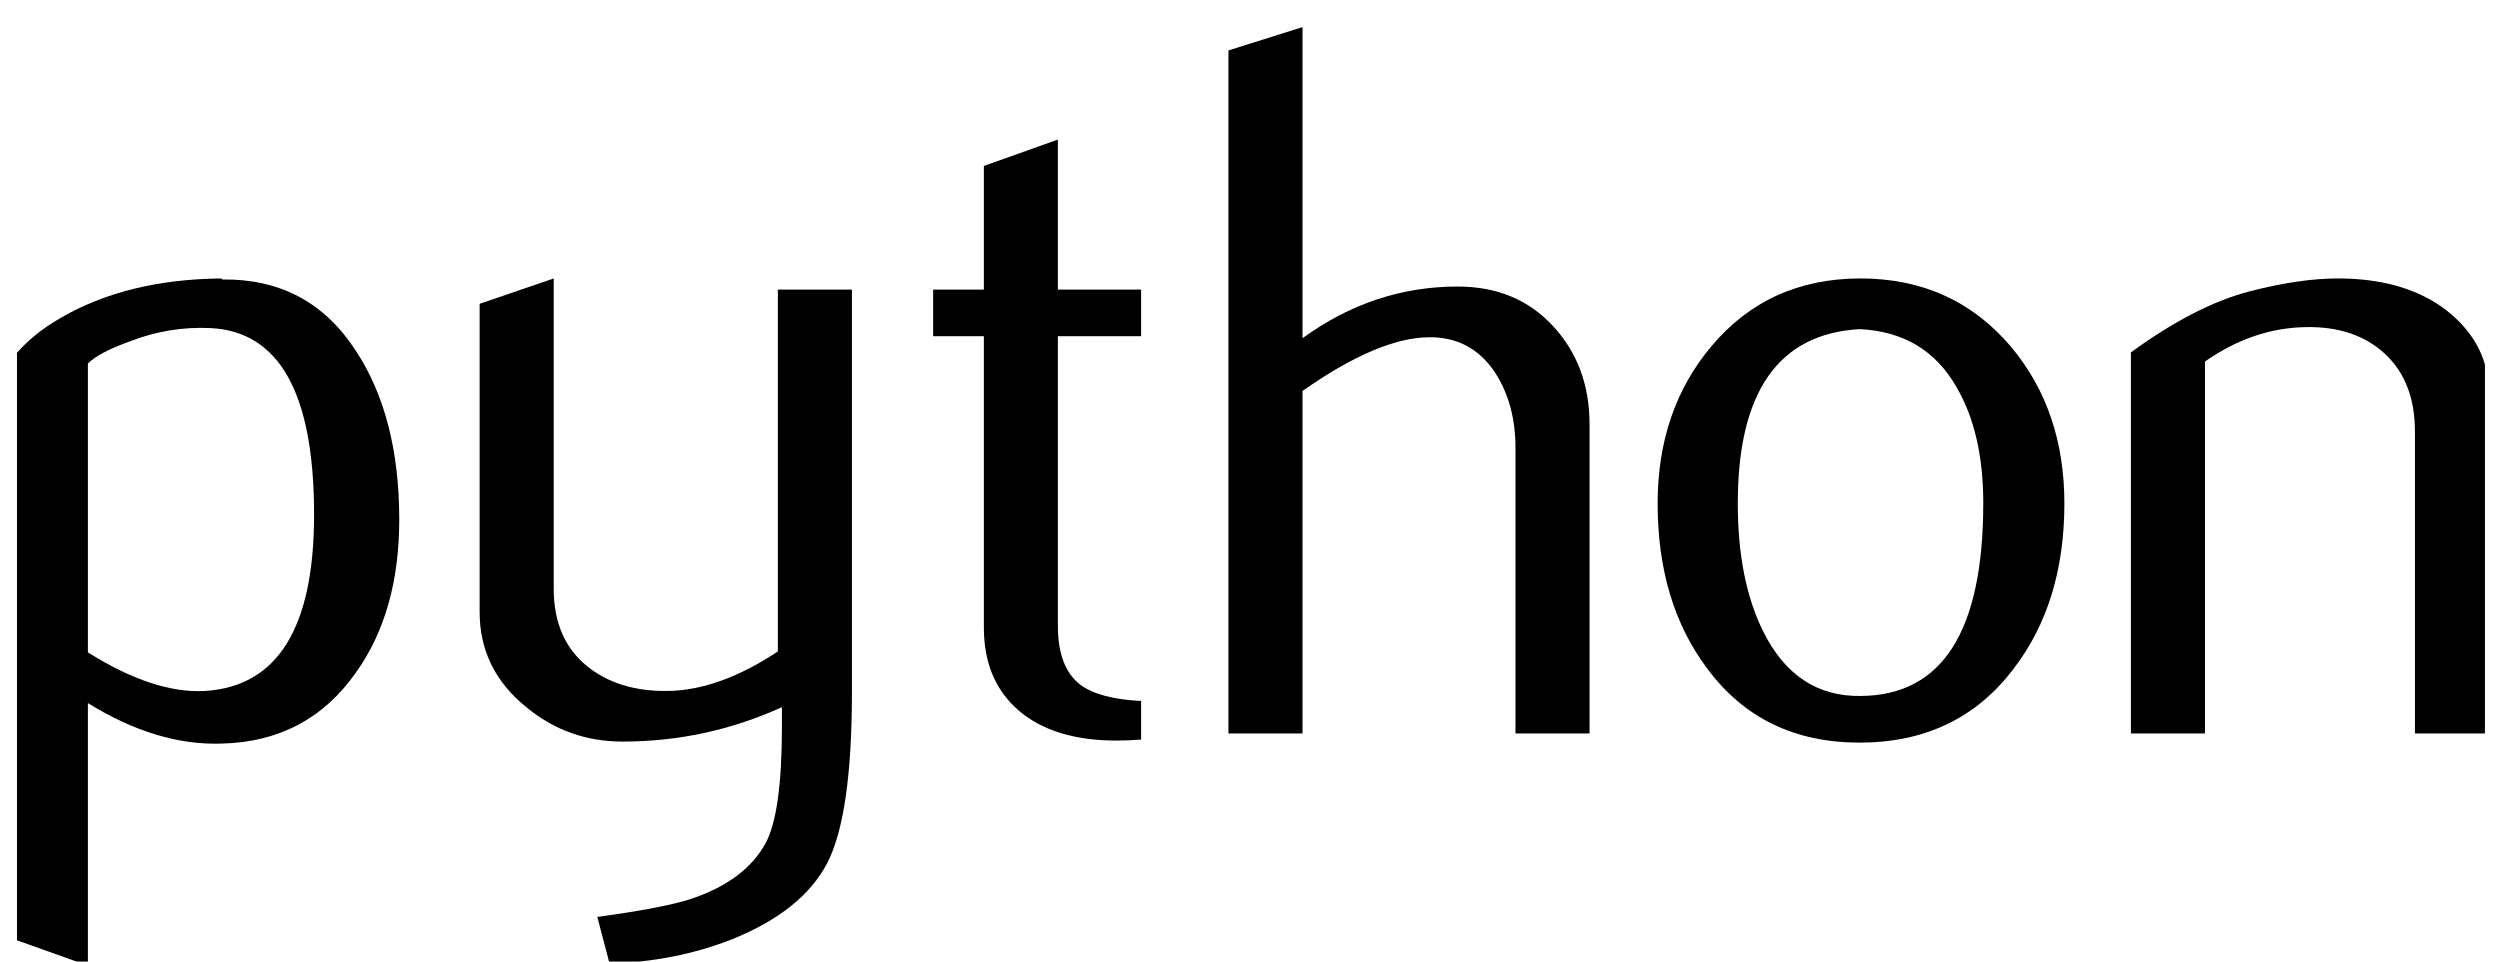 <svg width="130" height="50" viewBox="0 0 130 50" fill="none" xmlns="http://www.w3.org/2000/svg">
<g clip-path="url(#clip0_1667_1484)">
<path d="M16.332 26.76C16.332 20.468 14.537 17.237 10.946 17.06C9.518 16.993 8.123 17.22 6.766 17.747C5.683 18.134 4.954 18.518 4.57 18.905V33.924C6.867 35.365 8.907 36.035 10.685 35.929C14.448 35.681 16.332 32.627 16.332 26.76ZM20.761 27.021C20.761 30.218 20.011 32.871 18.502 34.982C16.821 37.37 14.491 38.599 11.511 38.667C9.265 38.739 6.951 38.035 4.57 36.561V50.211L0.719 48.838V18.539C1.351 17.764 2.164 17.098 3.15 16.534C5.443 15.199 8.228 14.512 11.507 14.479L11.562 14.533C14.558 14.495 16.867 15.725 18.49 18.219C20.003 20.506 20.761 23.437 20.761 27.021Z" fill="black"/>
<path d="M44.301 35.98C44.301 40.267 43.871 43.237 43.011 44.888C42.148 46.539 40.504 47.857 38.077 48.838C36.109 49.613 33.981 50.035 31.697 50.106L31.06 47.68C33.382 47.364 35.017 47.048 35.965 46.733C37.832 46.101 39.114 45.132 39.817 43.835C40.382 42.778 40.66 40.76 40.66 37.774V36.772C38.026 37.968 35.266 38.562 32.379 38.562C30.483 38.562 28.81 37.968 27.369 36.772C25.75 35.47 24.941 33.819 24.941 31.819V15.797L28.793 14.479V30.605C28.793 32.328 29.349 33.655 30.462 34.586C31.574 35.517 33.016 35.963 34.781 35.929C36.547 35.891 38.439 35.209 40.449 33.874V15.06H44.301V35.98Z" fill="black"/>
<path d="M59.337 38.456C58.877 38.493 58.456 38.51 58.068 38.51C55.89 38.51 54.191 37.992 52.978 36.952C51.768 35.912 51.161 34.475 51.161 32.643V17.481H48.523V15.059H51.161V8.628L55.009 7.259V15.059H59.337V17.481H55.009V32.538C55.009 33.983 55.397 35.006 56.172 35.604C56.838 36.097 57.896 36.379 59.337 36.451V38.456Z" fill="black"/>
<path d="M82.657 38.14H78.805V23.281C78.805 21.769 78.451 20.468 77.748 19.381C76.934 18.151 75.805 17.536 74.355 17.536C72.59 17.536 70.381 18.467 67.731 20.329V38.14H63.879V2.622L67.731 1.409V17.587C70.192 15.797 72.88 14.9 75.801 14.9C77.84 14.9 79.492 15.586 80.757 16.955C82.025 18.324 82.657 20.03 82.657 22.068V38.14Z" fill="black"/>
<path d="M103.13 26.154C103.13 23.736 102.67 21.74 101.756 20.16C100.669 18.235 98.979 17.22 96.695 17.115C92.472 17.359 90.365 20.384 90.365 26.179C90.365 28.837 90.803 31.056 91.688 32.838C92.818 35.108 94.512 36.228 96.77 36.19C101.01 36.157 103.13 32.812 103.13 26.154ZM107.348 26.179C107.348 29.62 106.467 32.484 104.71 34.771C102.776 37.332 100.104 38.616 96.695 38.616C93.315 38.616 90.681 37.332 88.781 34.771C87.057 32.484 86.197 29.62 86.197 26.179C86.197 22.944 87.129 20.223 88.991 18.008C90.959 15.658 93.547 14.479 96.745 14.479C99.944 14.479 102.548 15.658 104.554 18.008C106.417 20.223 107.348 22.944 107.348 26.179Z" fill="black"/>
<path d="M129.429 38.14H125.577V22.439C125.577 20.716 125.059 19.373 124.022 18.404C122.985 17.439 121.603 16.972 119.88 17.01C118.051 17.044 116.31 17.642 114.658 18.8V38.14H110.807V18.324C113.023 16.711 115.063 15.658 116.926 15.165C118.683 14.706 120.234 14.479 121.569 14.479C122.484 14.479 123.344 14.567 124.153 14.744C125.666 15.093 126.896 15.742 127.844 16.694C128.902 17.747 129.429 19.01 129.429 20.489V38.14Z" fill="black"/>
</g>
<defs>
<clipPath id="clip0_1667_1484">
<rect width="128.333" height="50" fill="white" transform="translate(0.883)"/>
</clipPath>
</defs>
</svg>
